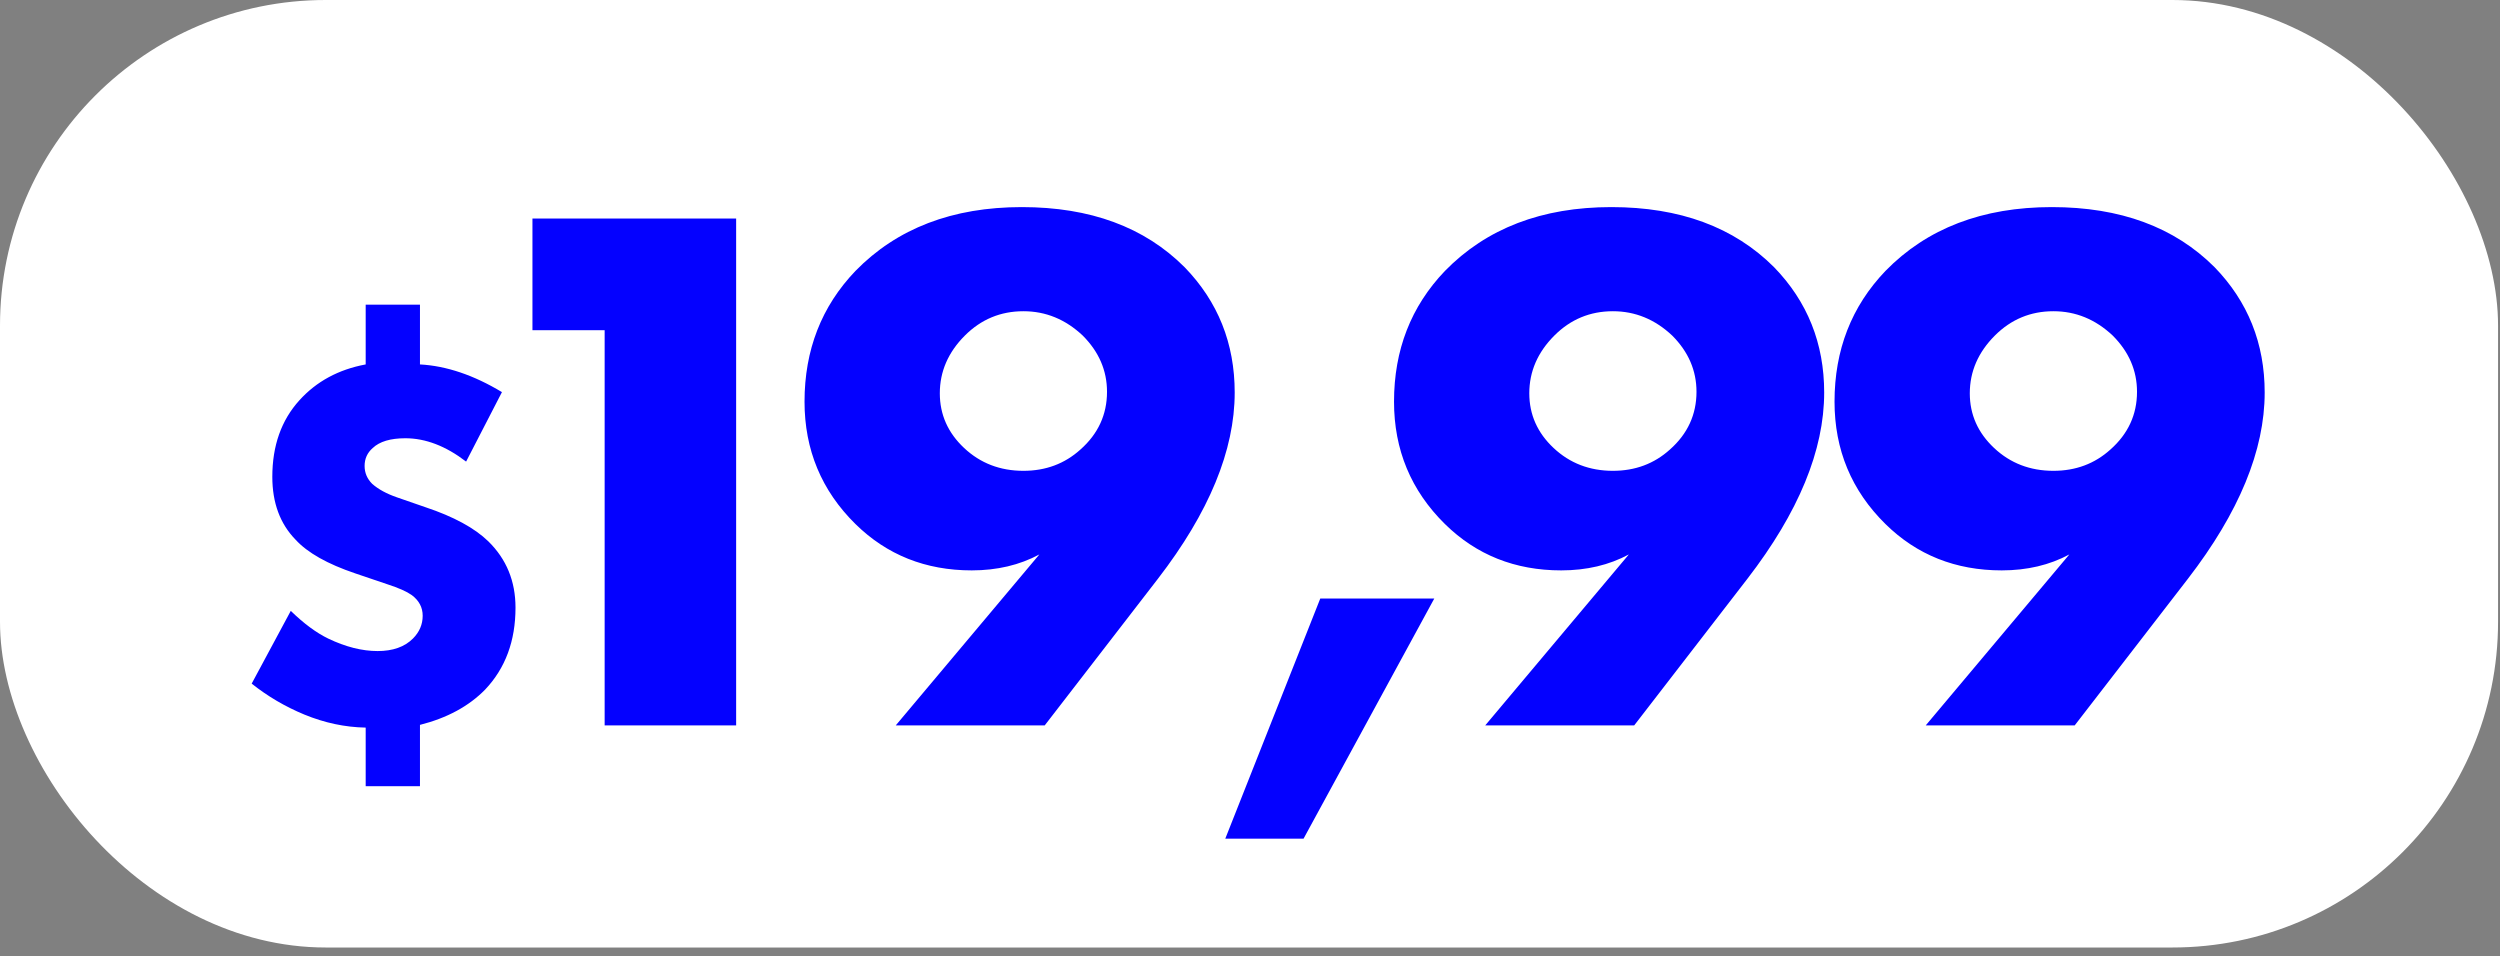 <?xml version="1.0" encoding="UTF-8"?> <svg xmlns="http://www.w3.org/2000/svg" width="149" height="57" viewBox="0 0 149 57" fill="none"><rect x="0" y="0" width="149" height="57" fill="#808080" stroke="none"/><rect width="148.884" height="56.471" rx="19.413" fill="white"></rect><path d="M21.795 18.16H25.03V21.72C26.605 21.806 28.233 22.356 29.916 23.37L27.78 27.511C26.572 26.584 25.364 26.12 24.157 26.12C23.272 26.12 22.625 26.314 22.215 26.702C21.892 26.983 21.73 27.338 21.73 27.77C21.73 28.18 21.881 28.536 22.183 28.838C22.55 29.161 23.046 29.431 23.671 29.646L25.354 30.229C27.036 30.79 28.287 31.469 29.107 32.267C30.185 33.324 30.724 34.64 30.724 36.214C30.724 38.199 30.121 39.827 28.913 41.1C27.942 42.092 26.648 42.793 25.03 43.203V46.859H21.795V43.365C20.565 43.343 19.346 43.084 18.139 42.588C16.995 42.114 15.949 41.499 15 40.744L17.33 36.408C18.106 37.163 18.85 37.714 19.562 38.059C20.598 38.555 21.579 38.803 22.506 38.803C23.412 38.803 24.113 38.555 24.61 38.059C24.998 37.67 25.192 37.217 25.192 36.7C25.192 36.204 24.976 35.794 24.545 35.47C24.243 35.255 23.758 35.039 23.089 34.823L21.18 34.176C19.519 33.615 18.333 32.947 17.621 32.17C16.693 31.221 16.23 29.97 16.23 28.417C16.23 26.562 16.769 25.041 17.847 23.855C18.861 22.733 20.177 22.021 21.795 21.72V18.16ZM36.037 43.235V19.681H31.734V13.023H43.874V43.235H36.037ZM62.264 43.235H53.386L61.947 33.044C60.769 33.678 59.425 33.995 57.916 33.995C55.168 33.995 52.858 33.074 50.985 31.232C48.962 29.239 47.95 26.808 47.95 23.939C47.95 20.859 48.962 18.262 50.985 16.148C53.462 13.611 56.768 12.343 60.905 12.343C64.982 12.343 68.213 13.536 70.599 15.922C72.592 17.975 73.588 20.466 73.588 23.395C73.588 26.838 72.063 30.537 69.013 34.493L62.264 43.235ZM60.996 18.549C59.637 18.549 58.474 19.032 57.508 19.998C56.511 20.995 56.013 22.142 56.013 23.441C56.013 24.709 56.496 25.796 57.463 26.702C58.429 27.608 59.607 28.061 60.996 28.061C62.325 28.061 63.457 27.638 64.393 26.793C65.45 25.857 65.978 24.709 65.978 23.35C65.978 22.082 65.495 20.965 64.529 19.998C63.502 19.032 62.325 18.549 60.996 18.549ZM73.027 49.984L78.689 35.671H85.484L77.692 49.984H73.027ZM97.397 43.235H88.519L97.08 33.044C95.902 33.678 94.559 33.995 93.049 33.995C90.301 33.995 87.991 33.074 86.118 31.232C84.095 29.239 83.084 26.808 83.084 23.939C83.084 20.859 84.095 18.262 86.118 16.148C88.594 13.611 91.901 12.343 96.038 12.343C100.115 12.343 103.346 13.536 105.732 15.922C107.725 17.975 108.721 20.466 108.721 23.395C108.721 26.838 107.196 30.537 104.146 34.493L97.397 43.235ZM96.129 18.549C94.77 18.549 93.607 19.032 92.641 19.998C91.644 20.995 91.146 22.142 91.146 23.441C91.146 24.709 91.629 25.796 92.596 26.702C93.562 27.608 94.74 28.061 96.129 28.061C97.457 28.061 98.59 27.638 99.526 26.793C100.583 25.857 101.111 24.709 101.111 23.35C101.111 22.082 100.628 20.965 99.662 19.998C98.635 19.032 97.457 18.549 96.129 18.549ZM123.651 43.235H114.773L123.334 33.044C122.157 33.678 120.813 33.995 119.303 33.995C116.555 33.995 114.245 33.074 112.373 31.232C110.349 29.239 109.338 26.808 109.338 23.939C109.338 20.859 110.349 18.262 112.373 16.148C114.849 13.611 118.155 12.343 122.292 12.343C126.369 12.343 129.6 13.536 131.986 15.922C133.979 17.975 134.975 20.466 134.975 23.395C134.975 26.838 133.451 30.537 130.401 34.493L123.651 43.235ZM122.383 18.549C121.024 18.549 119.862 19.032 118.895 19.998C117.899 20.995 117.4 22.142 117.4 23.441C117.4 24.709 117.884 25.796 118.85 26.702C119.816 27.608 120.994 28.061 122.383 28.061C123.712 28.061 124.844 27.638 125.78 26.793C126.837 25.857 127.366 24.709 127.366 23.35C127.366 22.082 126.883 20.965 125.916 19.998C124.889 19.032 123.712 18.549 122.383 18.549Z" fill="#0401FF"></path></svg> 